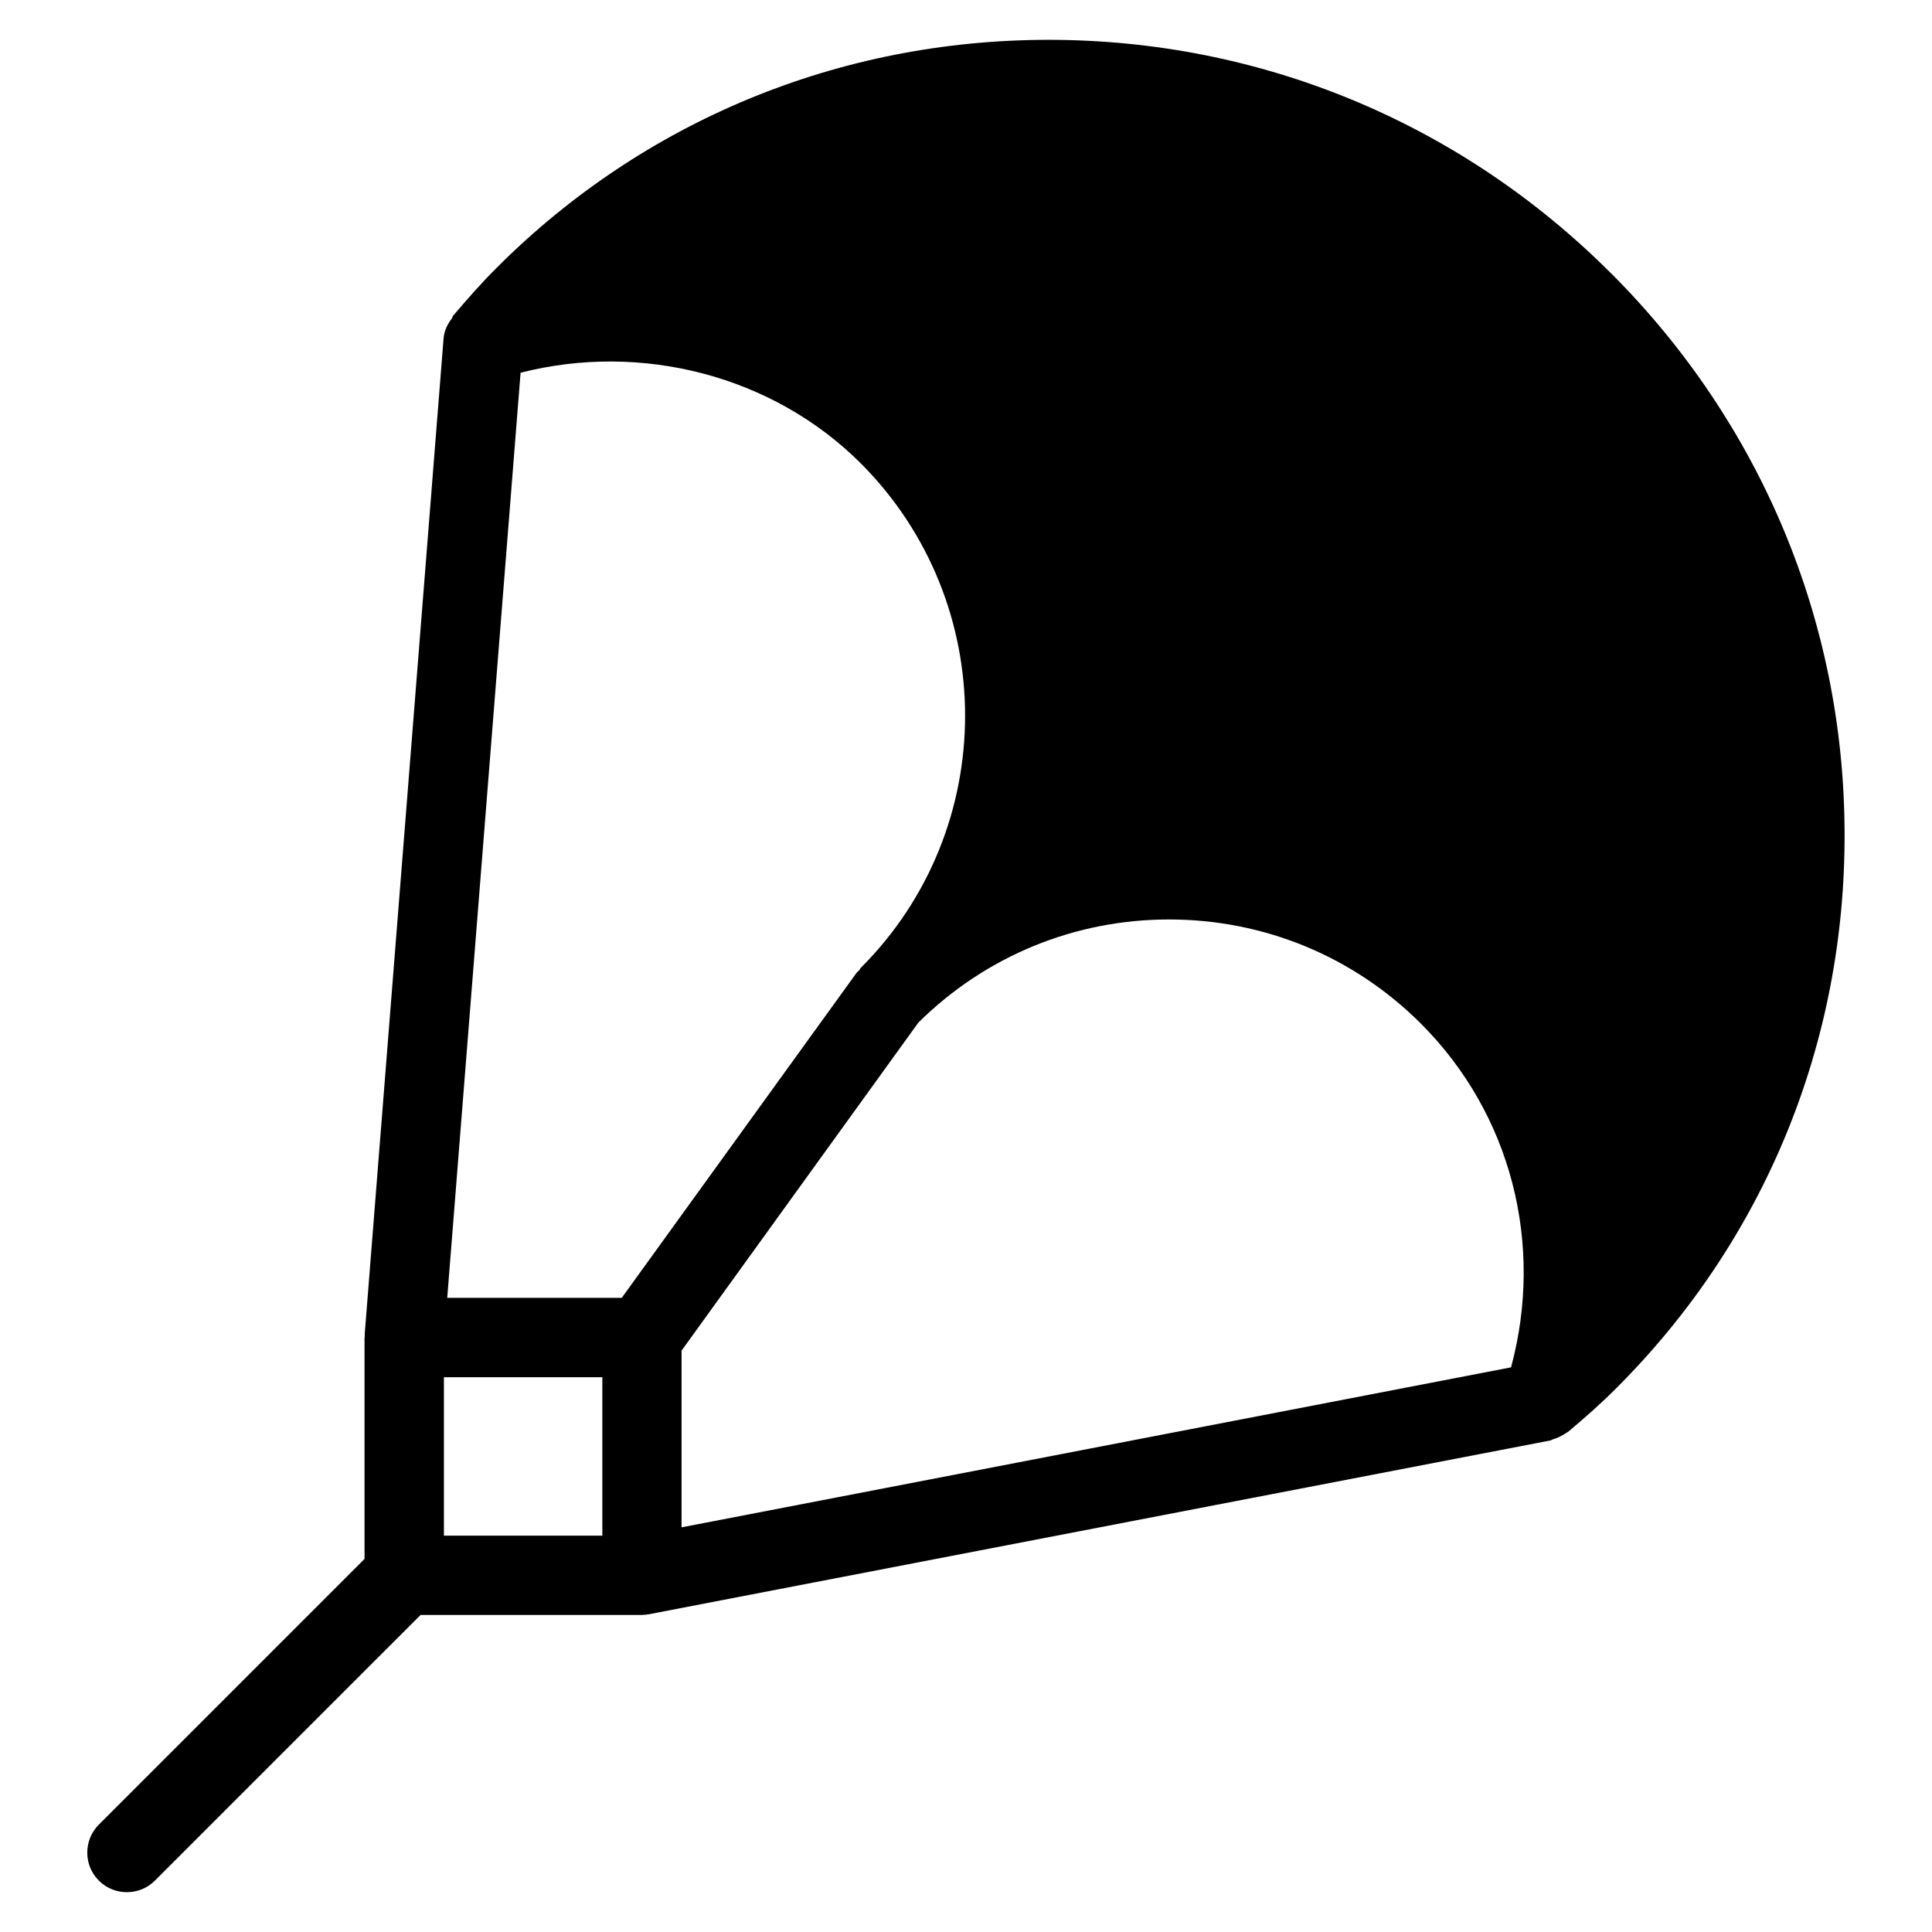 <?xml version="1.0" encoding="UTF-8"?>
<!-- Uploaded to: ICON Repo, www.iconrepo.com, Generator: ICON Repo Mixer Tools -->
<svg fill="#000000" width="800px" height="800px" version="1.1" viewBox="144 144 512 512" xmlns="http://www.w3.org/2000/svg">
 <path d="m570.98 216.46c-39.922-39.926-92.891-61.906-149.09-61.906-55.379 0-107.29 21.434-146.21 60.352-4.137 4.113-7.934 8.461-11.672 12.848-0.125 0.168-0.082 0.418-0.23 0.586-1.156 1.531-2.059 3.273-2.227 5.332l-20.906 263.95c0 0.168 0.043 0.301 0.043 0.441 0 0.148-0.082 0.277-0.082 0.441v58.629l-70.41 70.41c-4.094 4.098-4.094 10.754 0 14.84 2.059 2.062 4.746 3.066 7.43 3.066 2.688 0 5.375-1.023 7.43-3.066l70.41-70.406h58.629c0.652 0 1.301-0.082 1.973-0.203l238.79-46.035c0.277-0.062 0.441-0.211 0.652-0.293 0.77-0.211 1.469-0.504 2.203-0.902 0.469-0.301 0.949-0.484 1.371-0.82 0.164-0.125 0.398-0.168 0.547-0.336 4.387-3.688 8.734-7.496 12.844-11.652 39.238-39.234 60.672-91.547 60.352-147.39-0.234-55.73-22.211-108.23-61.844-147.89zm-26.539 289.9-219.82 42.402v-46.832l62.766-86.949c17.801-17.59 41.355-27.312 66.418-27.312 25.215 0 48.953 9.805 66.801 27.648 23.887 23.93 32.641 58.336 23.84 91.043zm-172.3-105.89c-0.211 0.211-0.273 0.461-0.441 0.672-0.188 0.25-0.461 0.379-0.629 0.566l-62.305 86.238h-46.246l19.438-245.17c31.973-8.164 66.84 0.691 90.203 24.059 36.801 36.902 36.801 96.812-0.02 133.63zm-68.516 150.49h-41.984v-41.984h41.984z"/>
</svg>